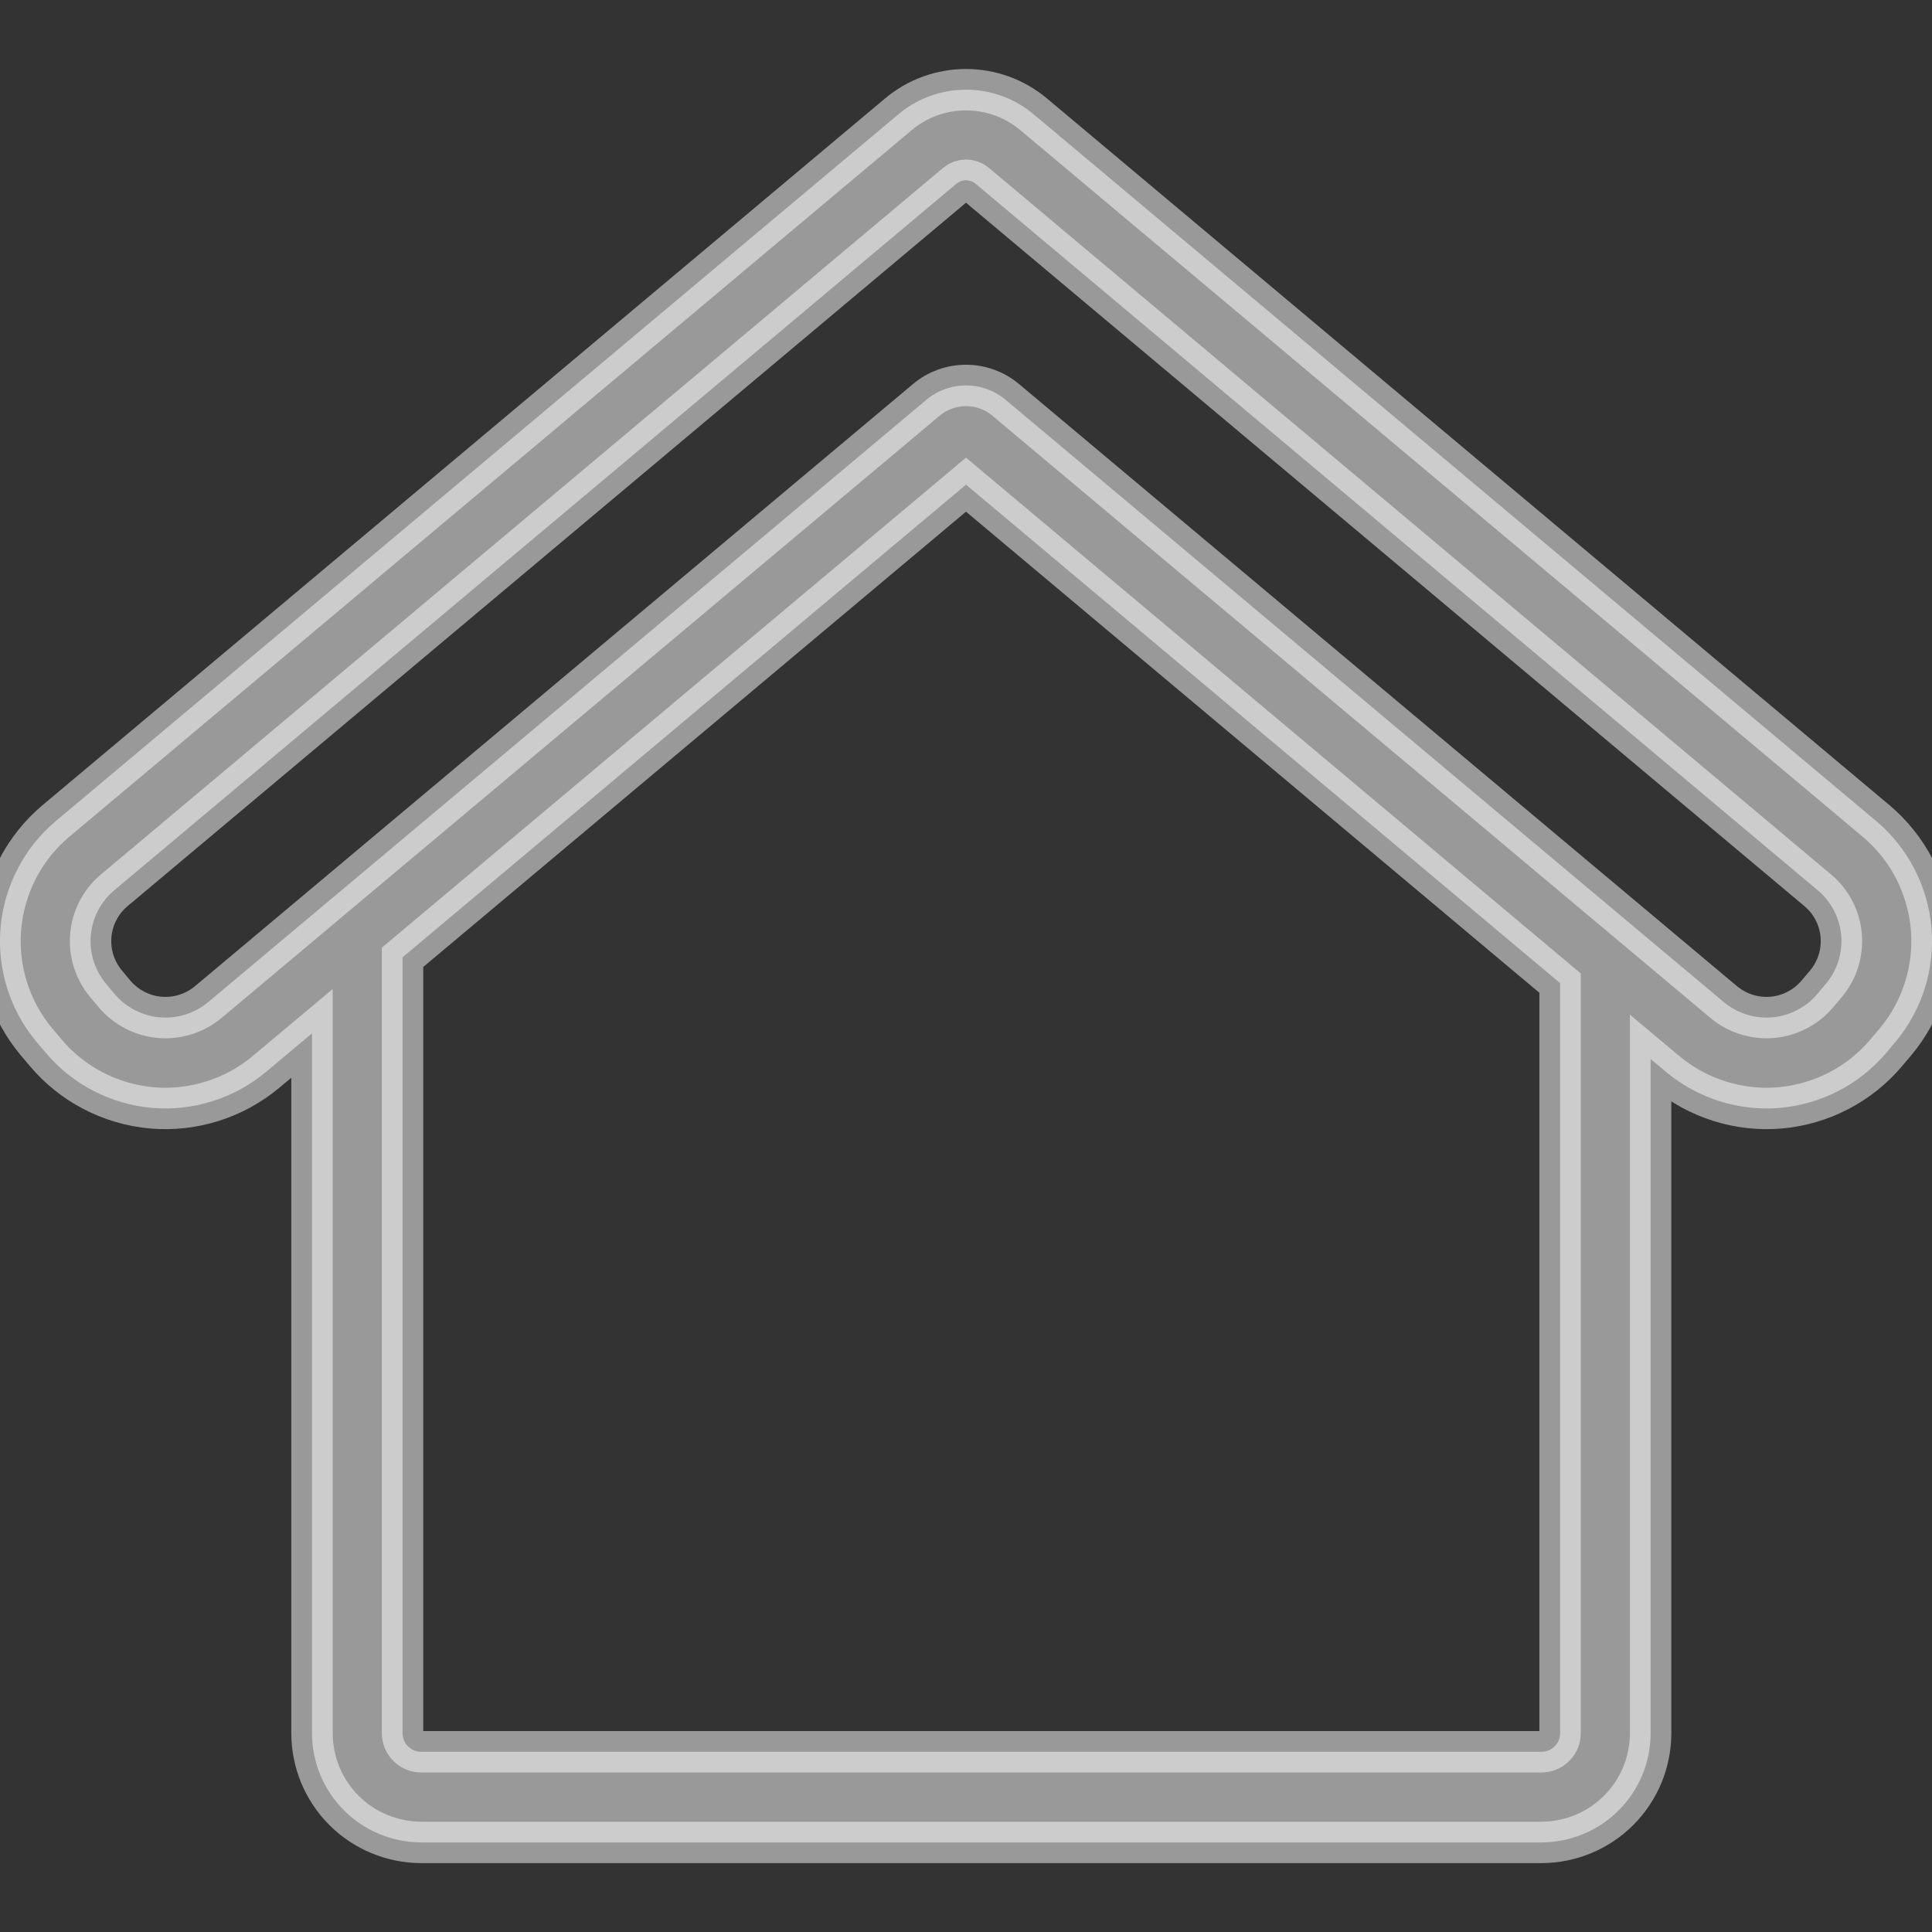 <svg width="14" height="14" viewBox="0 0 14 14" fill="none" xmlns="http://www.w3.org/2000/svg">
<rect x="0" y="0" width="14" height="14" fill="#333333" stroke="none"/>
<g clip-path="url(#clip0_1581_1624)">
<path opacity="0.5" d="M13.596 5.95L7.491 0.829C7.353 0.713 7.18 0.65 7 0.65C6.82 0.65 6.647 0.713 6.509 0.829L0.404 5.95C0.174 6.144 0.031 6.421 0.004 6.721C-0.022 7.02 0.071 7.318 0.264 7.549L0.33 7.627C0.523 7.857 0.8 8.001 1.1 8.028C1.399 8.054 1.697 7.96 1.928 7.767L2.261 7.488V12.559C2.261 12.769 2.344 12.97 2.493 13.119C2.641 13.267 2.842 13.35 3.052 13.351H11.17C11.38 13.35 11.581 13.267 11.729 13.119C11.878 12.97 11.961 12.769 11.961 12.559V7.674L12.072 7.767C12.303 7.96 12.601 8.054 12.9 8.028C13.2 8.001 13.477 7.857 13.67 7.627L13.736 7.549C13.929 7.318 14.022 7.02 13.996 6.721C13.969 6.421 13.826 6.144 13.596 5.95ZM11.305 12.559C11.305 12.595 11.291 12.63 11.265 12.655C11.24 12.68 11.206 12.694 11.17 12.694H3.052C3.016 12.694 2.982 12.68 2.957 12.655C2.931 12.63 2.917 12.595 2.917 12.559V6.937L7 3.512L11.305 7.124V12.559ZM13.233 7.127L13.167 7.205C13.085 7.301 12.968 7.361 12.843 7.372C12.717 7.383 12.592 7.344 12.494 7.264L7.288 2.898C7.207 2.83 7.105 2.793 7 2.793C6.895 2.793 6.792 2.83 6.712 2.898L1.506 7.264C1.408 7.344 1.283 7.383 1.157 7.372C1.031 7.361 0.915 7.301 0.832 7.205L0.767 7.127C0.686 7.029 0.647 6.904 0.658 6.778C0.669 6.652 0.729 6.535 0.826 6.453L6.931 1.331C6.95 1.315 6.975 1.306 7 1.306C7.025 1.306 7.05 1.315 7.069 1.331L13.174 6.453C13.271 6.535 13.331 6.652 13.342 6.778C13.353 6.904 13.314 7.029 13.233 7.127Z" fill="white" stroke="white" stroke-width="0.3"/>
</g>
<defs>
<clipPath id="clip0_1581_1624">
<rect width="14" height="14" fill="white"/>
</clipPath>
</defs>
</svg>
